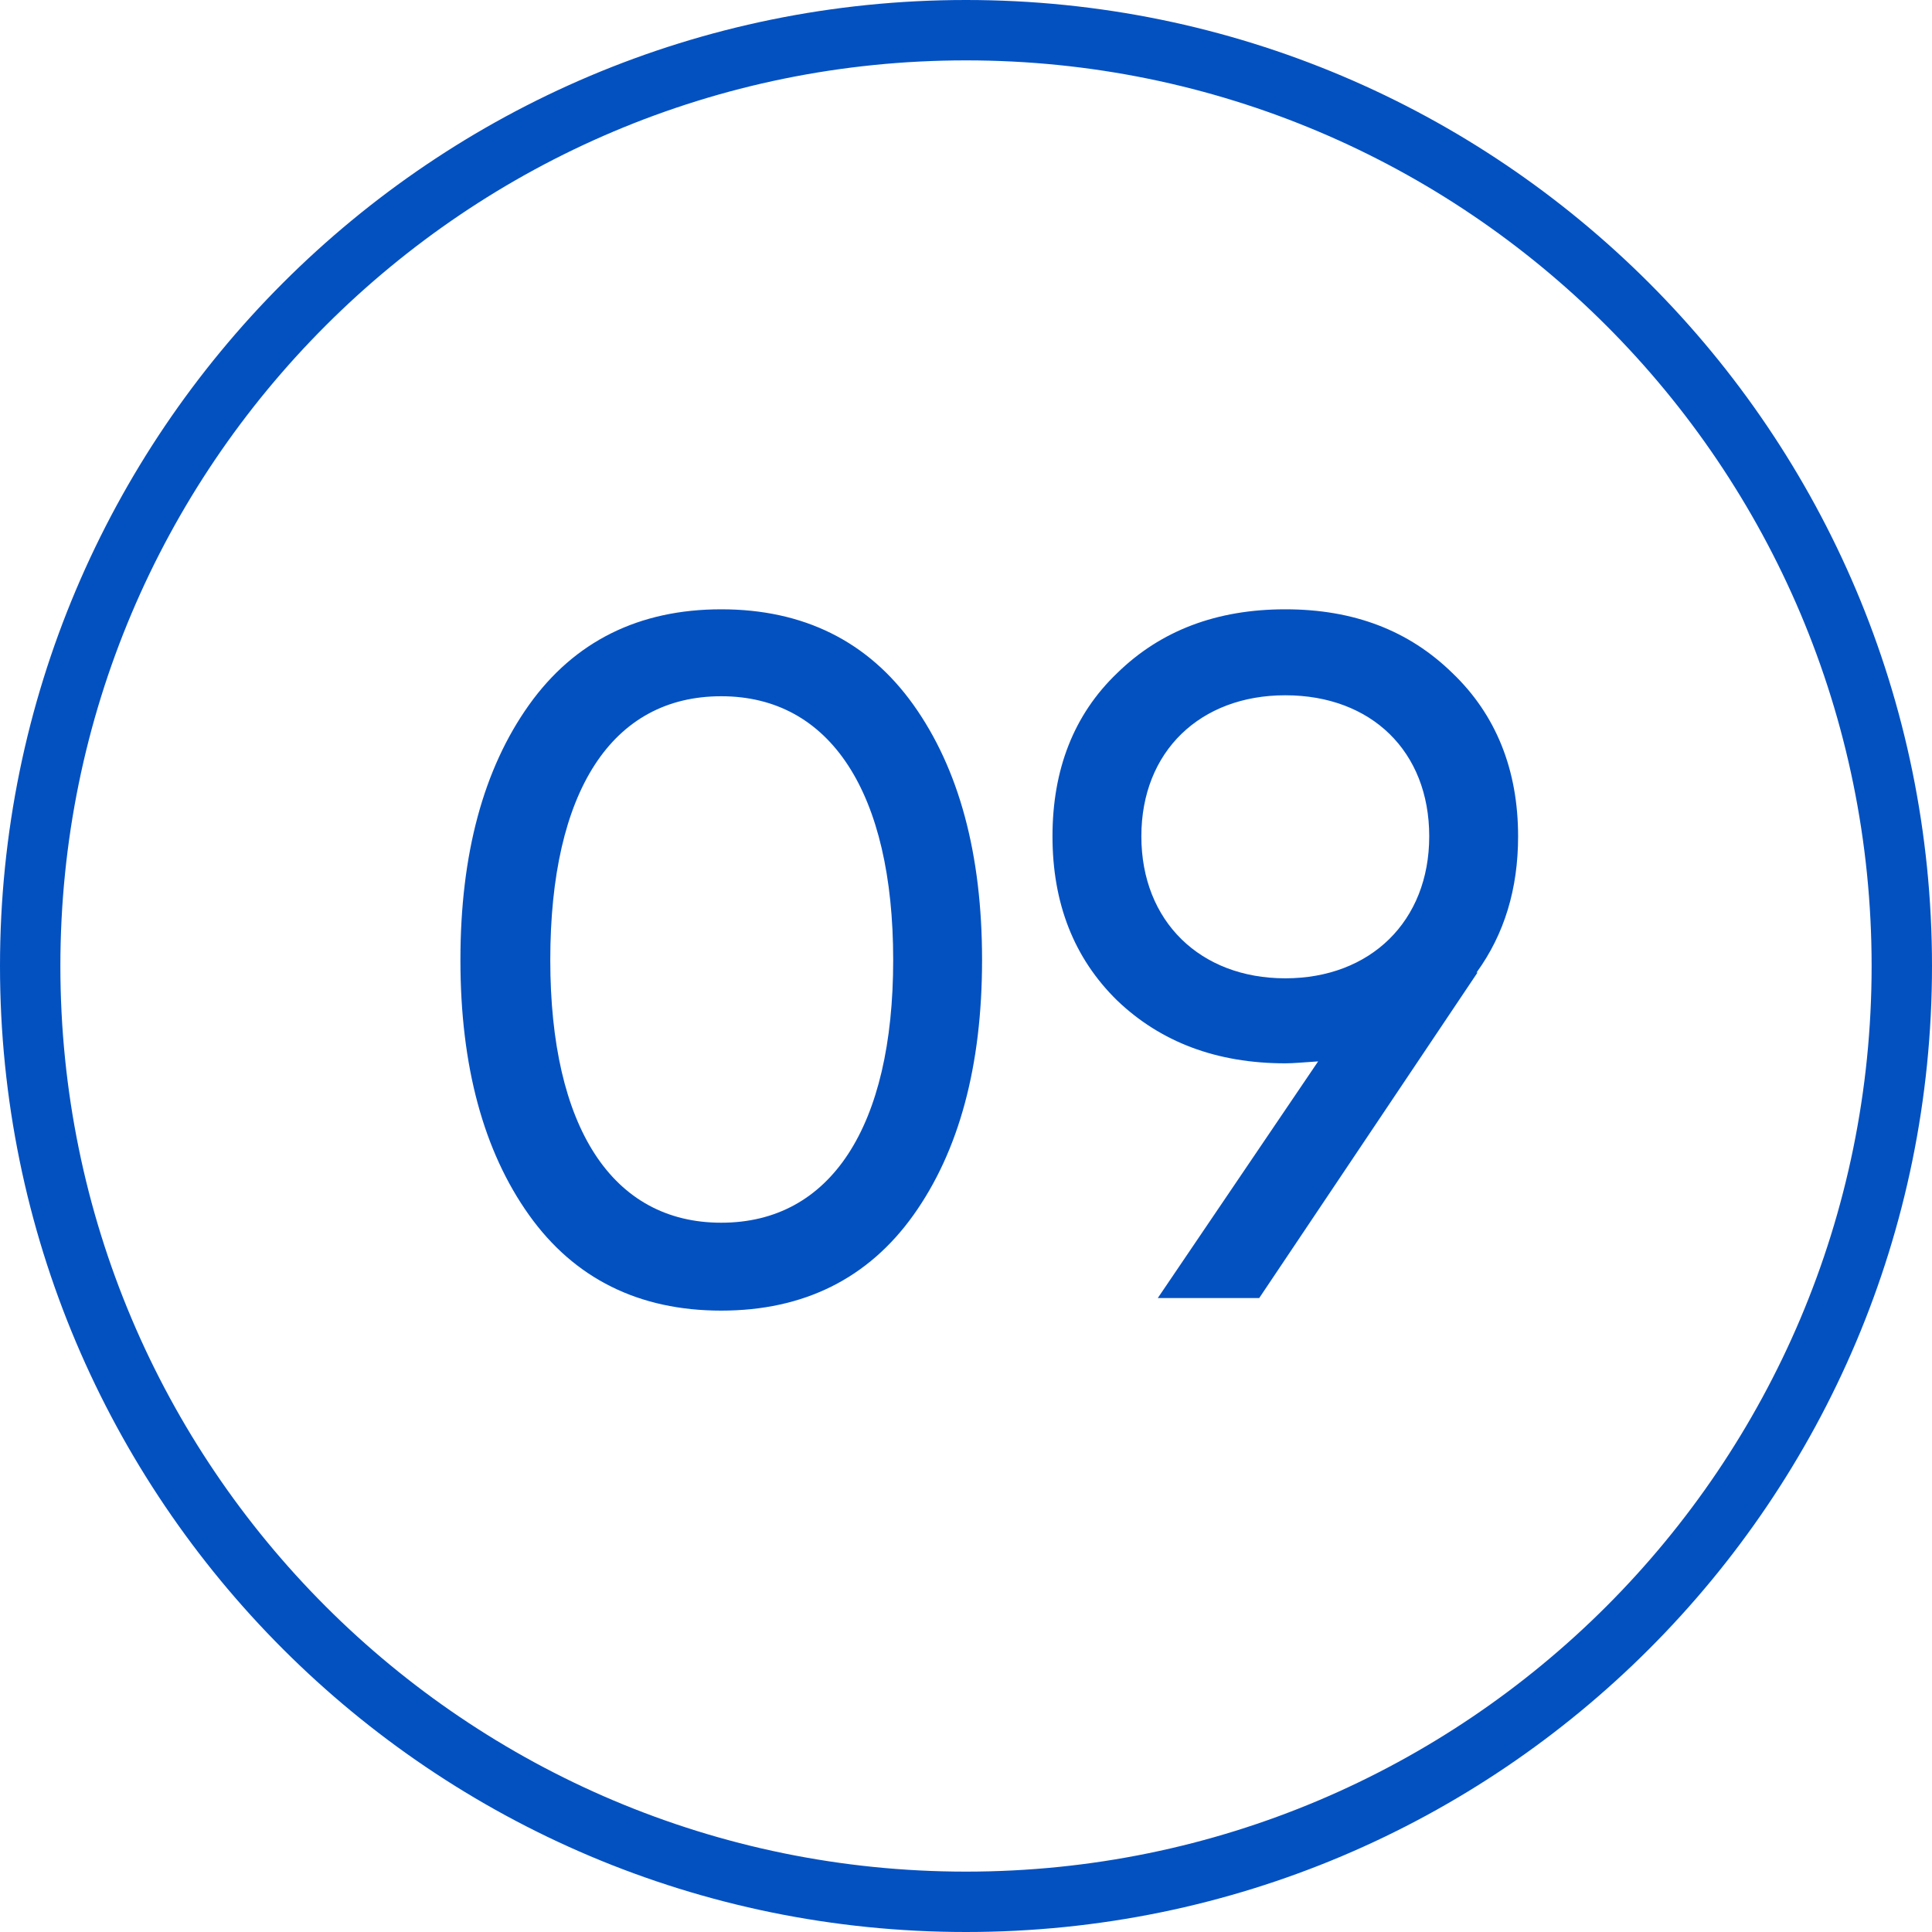 <?xml version="1.0" encoding="UTF-8"?> <svg xmlns="http://www.w3.org/2000/svg" width="64" height="64" viewBox="0 0 64 64" fill="none"> <path d="M32 0C14.328 0 0 14.327 0 32C0 49.673 14.328 64 32 64C49.673 64 64 49.673 64 32C64 14.327 49.673 0 32 0ZM32 62C15.432 62 2 48.568 2 32C2 15.432 15.432 2 32 2C48.568 2 62 15.432 62 32C62 48.568 48.568 62 32 62Z" fill="#0351C1"></path> <path d="M30.261 40.248C31.765 38.136 32.532 35.32 32.532 31.8C32.532 28.28 31.765 25.464 30.261 23.352C28.756 21.24 26.613 20.184 23.892 20.184C21.172 20.184 19.029 21.24 17.524 23.352C16.02 25.464 15.252 28.28 15.252 31.8C15.252 35.32 16.02 38.136 17.524 40.248C19.029 42.36 21.172 43.416 23.892 43.416C26.613 43.416 28.756 42.36 30.261 40.248ZM18.229 31.8C18.229 26.2 20.276 23.064 23.892 23.064C27.509 23.064 29.588 26.264 29.588 31.8C29.588 37.336 27.509 40.504 23.892 40.504C20.276 40.504 18.229 37.336 18.229 31.8ZM50.289 27.704C50.289 25.496 49.553 23.672 48.113 22.296C46.673 20.888 44.849 20.184 42.577 20.184C40.305 20.184 38.449 20.888 37.009 22.296C35.569 23.672 34.865 25.496 34.865 27.704C34.865 29.912 35.569 31.736 37.009 33.144C38.449 34.52 40.305 35.224 42.577 35.224C42.833 35.224 43.185 35.192 43.665 35.16L38.353 43H41.713L48.945 32.216H48.913C49.841 30.936 50.289 29.432 50.289 27.704ZM42.577 23.032C45.425 23.032 47.345 24.888 47.345 27.704C47.345 30.52 45.393 32.408 42.577 32.408C39.761 32.408 37.809 30.52 37.809 27.704C37.809 24.888 39.761 23.032 42.577 23.032Z" fill="#0351C1"></path> </svg> 